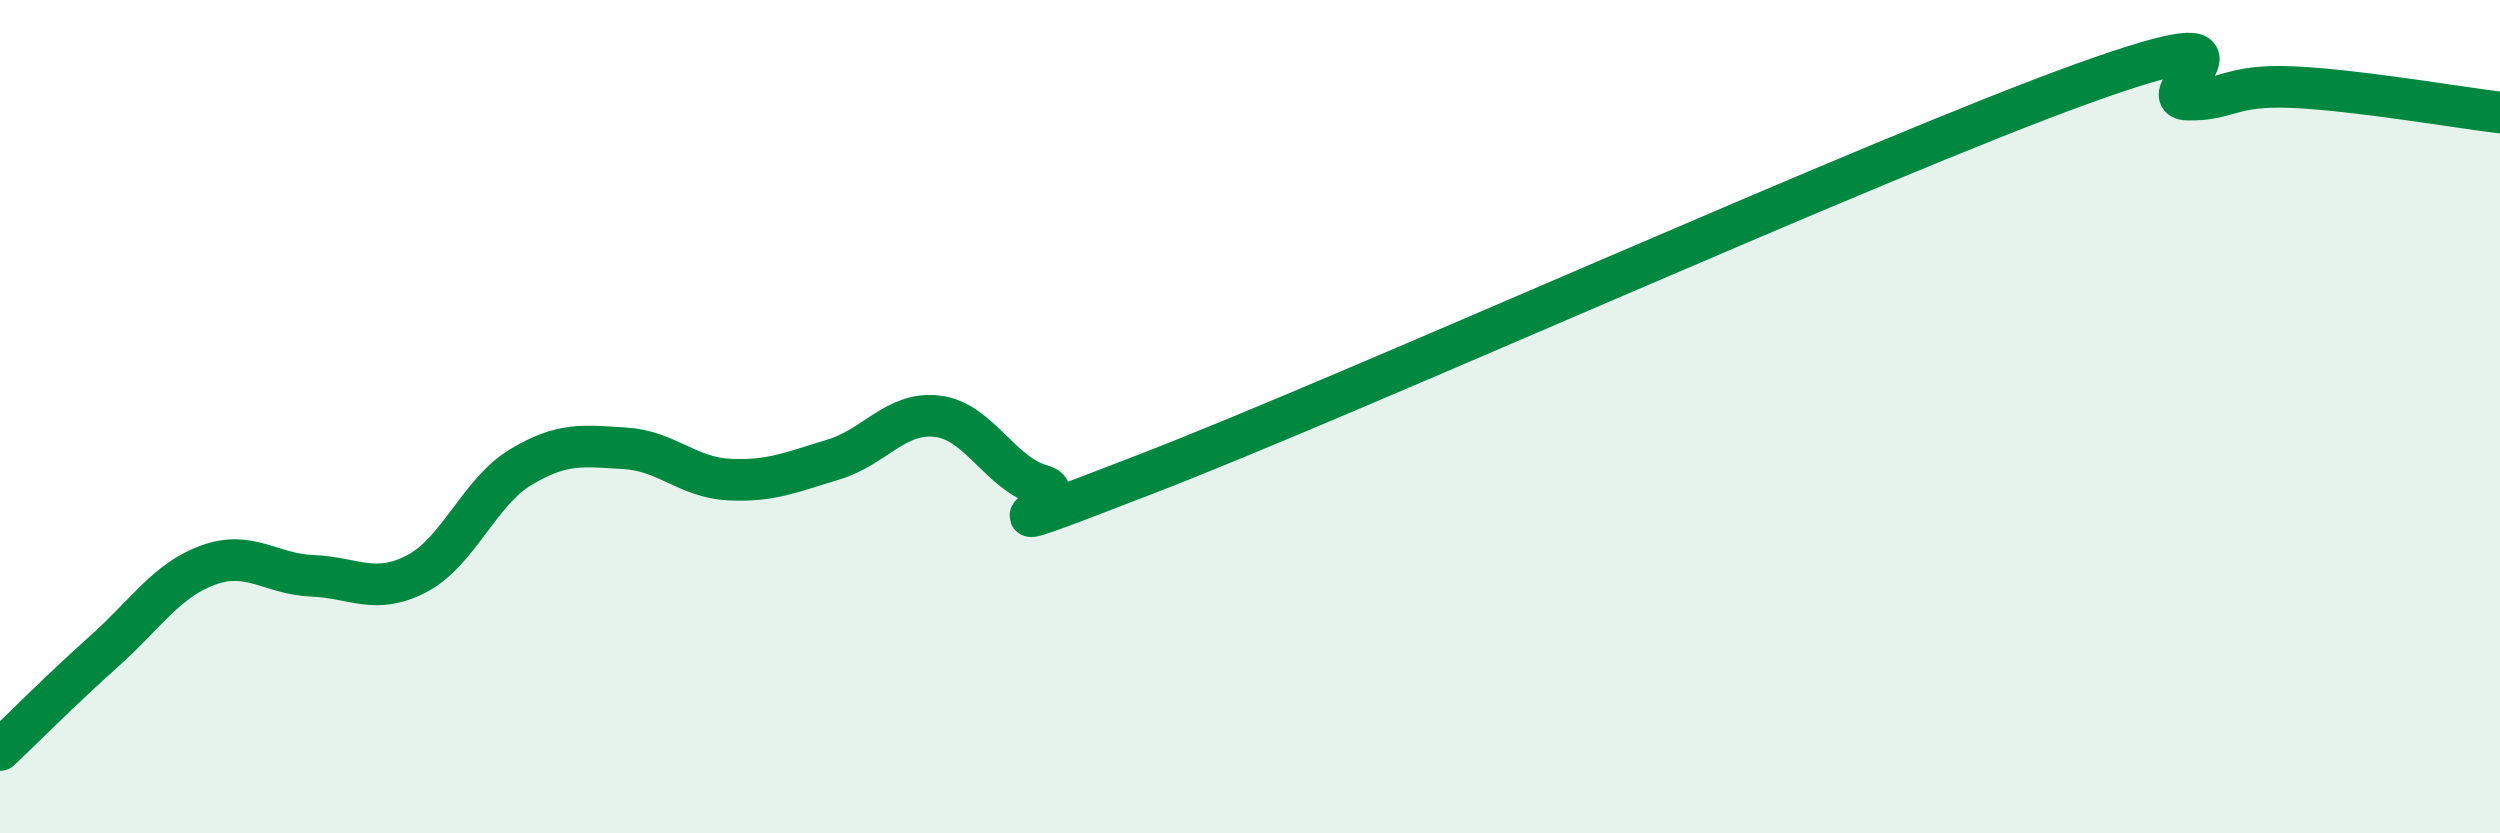 
    <svg width="60" height="20" viewBox="0 0 60 20" xmlns="http://www.w3.org/2000/svg">
      <path
        d="M 0,18 C 0.5,17.53 1.5,16.52 2.5,15.63 C 3.5,14.74 4,13.92 5,13.56 C 6,13.2 6.5,13.78 7.5,13.82 C 8.5,13.86 9,14.29 10,13.77 C 11,13.25 11.5,11.81 12.5,11.21 C 13.5,10.61 14,10.7 15,10.76 C 16,10.82 16.5,11.46 17.5,11.51 C 18.5,11.56 19,11.33 20,11.03 C 21,10.73 21.5,9.87 22.5,9.99 C 23.5,10.11 24,11.37 25,11.65 C 26,11.93 22.5,13.31 27.5,11.38 C 32.5,9.45 45,3.8 50,2 C 55,0.2 51.5,2.37 52.5,2.39 C 53.5,2.41 53.5,2.03 55,2.09 C 56.5,2.15 59,2.58 60,2.7L60 20L0 20Z"
        fill="#008740"
        opacity="0.1"
        stroke-linecap="round"
        stroke-linejoin="round"
      />
      <path
        d="M 0,18 C 0.5,17.53 1.5,16.52 2.5,15.63 C 3.5,14.74 4,13.92 5,13.56 C 6,13.2 6.5,13.78 7.5,13.82 C 8.5,13.86 9,14.29 10,13.77 C 11,13.25 11.5,11.81 12.5,11.21 C 13.5,10.61 14,10.7 15,10.76 C 16,10.82 16.5,11.46 17.5,11.51 C 18.5,11.56 19,11.33 20,11.03 C 21,10.73 21.5,9.87 22.5,9.99 C 23.5,10.11 24,11.37 25,11.65 C 26,11.93 22.5,13.31 27.5,11.38 C 32.5,9.45 45,3.8 50,2 C 55,0.2 51.5,2.37 52.5,2.39 C 53.5,2.41 53.5,2.03 55,2.09 C 56.5,2.15 59,2.58 60,2.7"
        stroke="#008740"
        stroke-width="1"
        fill="none"
        stroke-linecap="round"
        stroke-linejoin="round"
      />
    </svg>
  